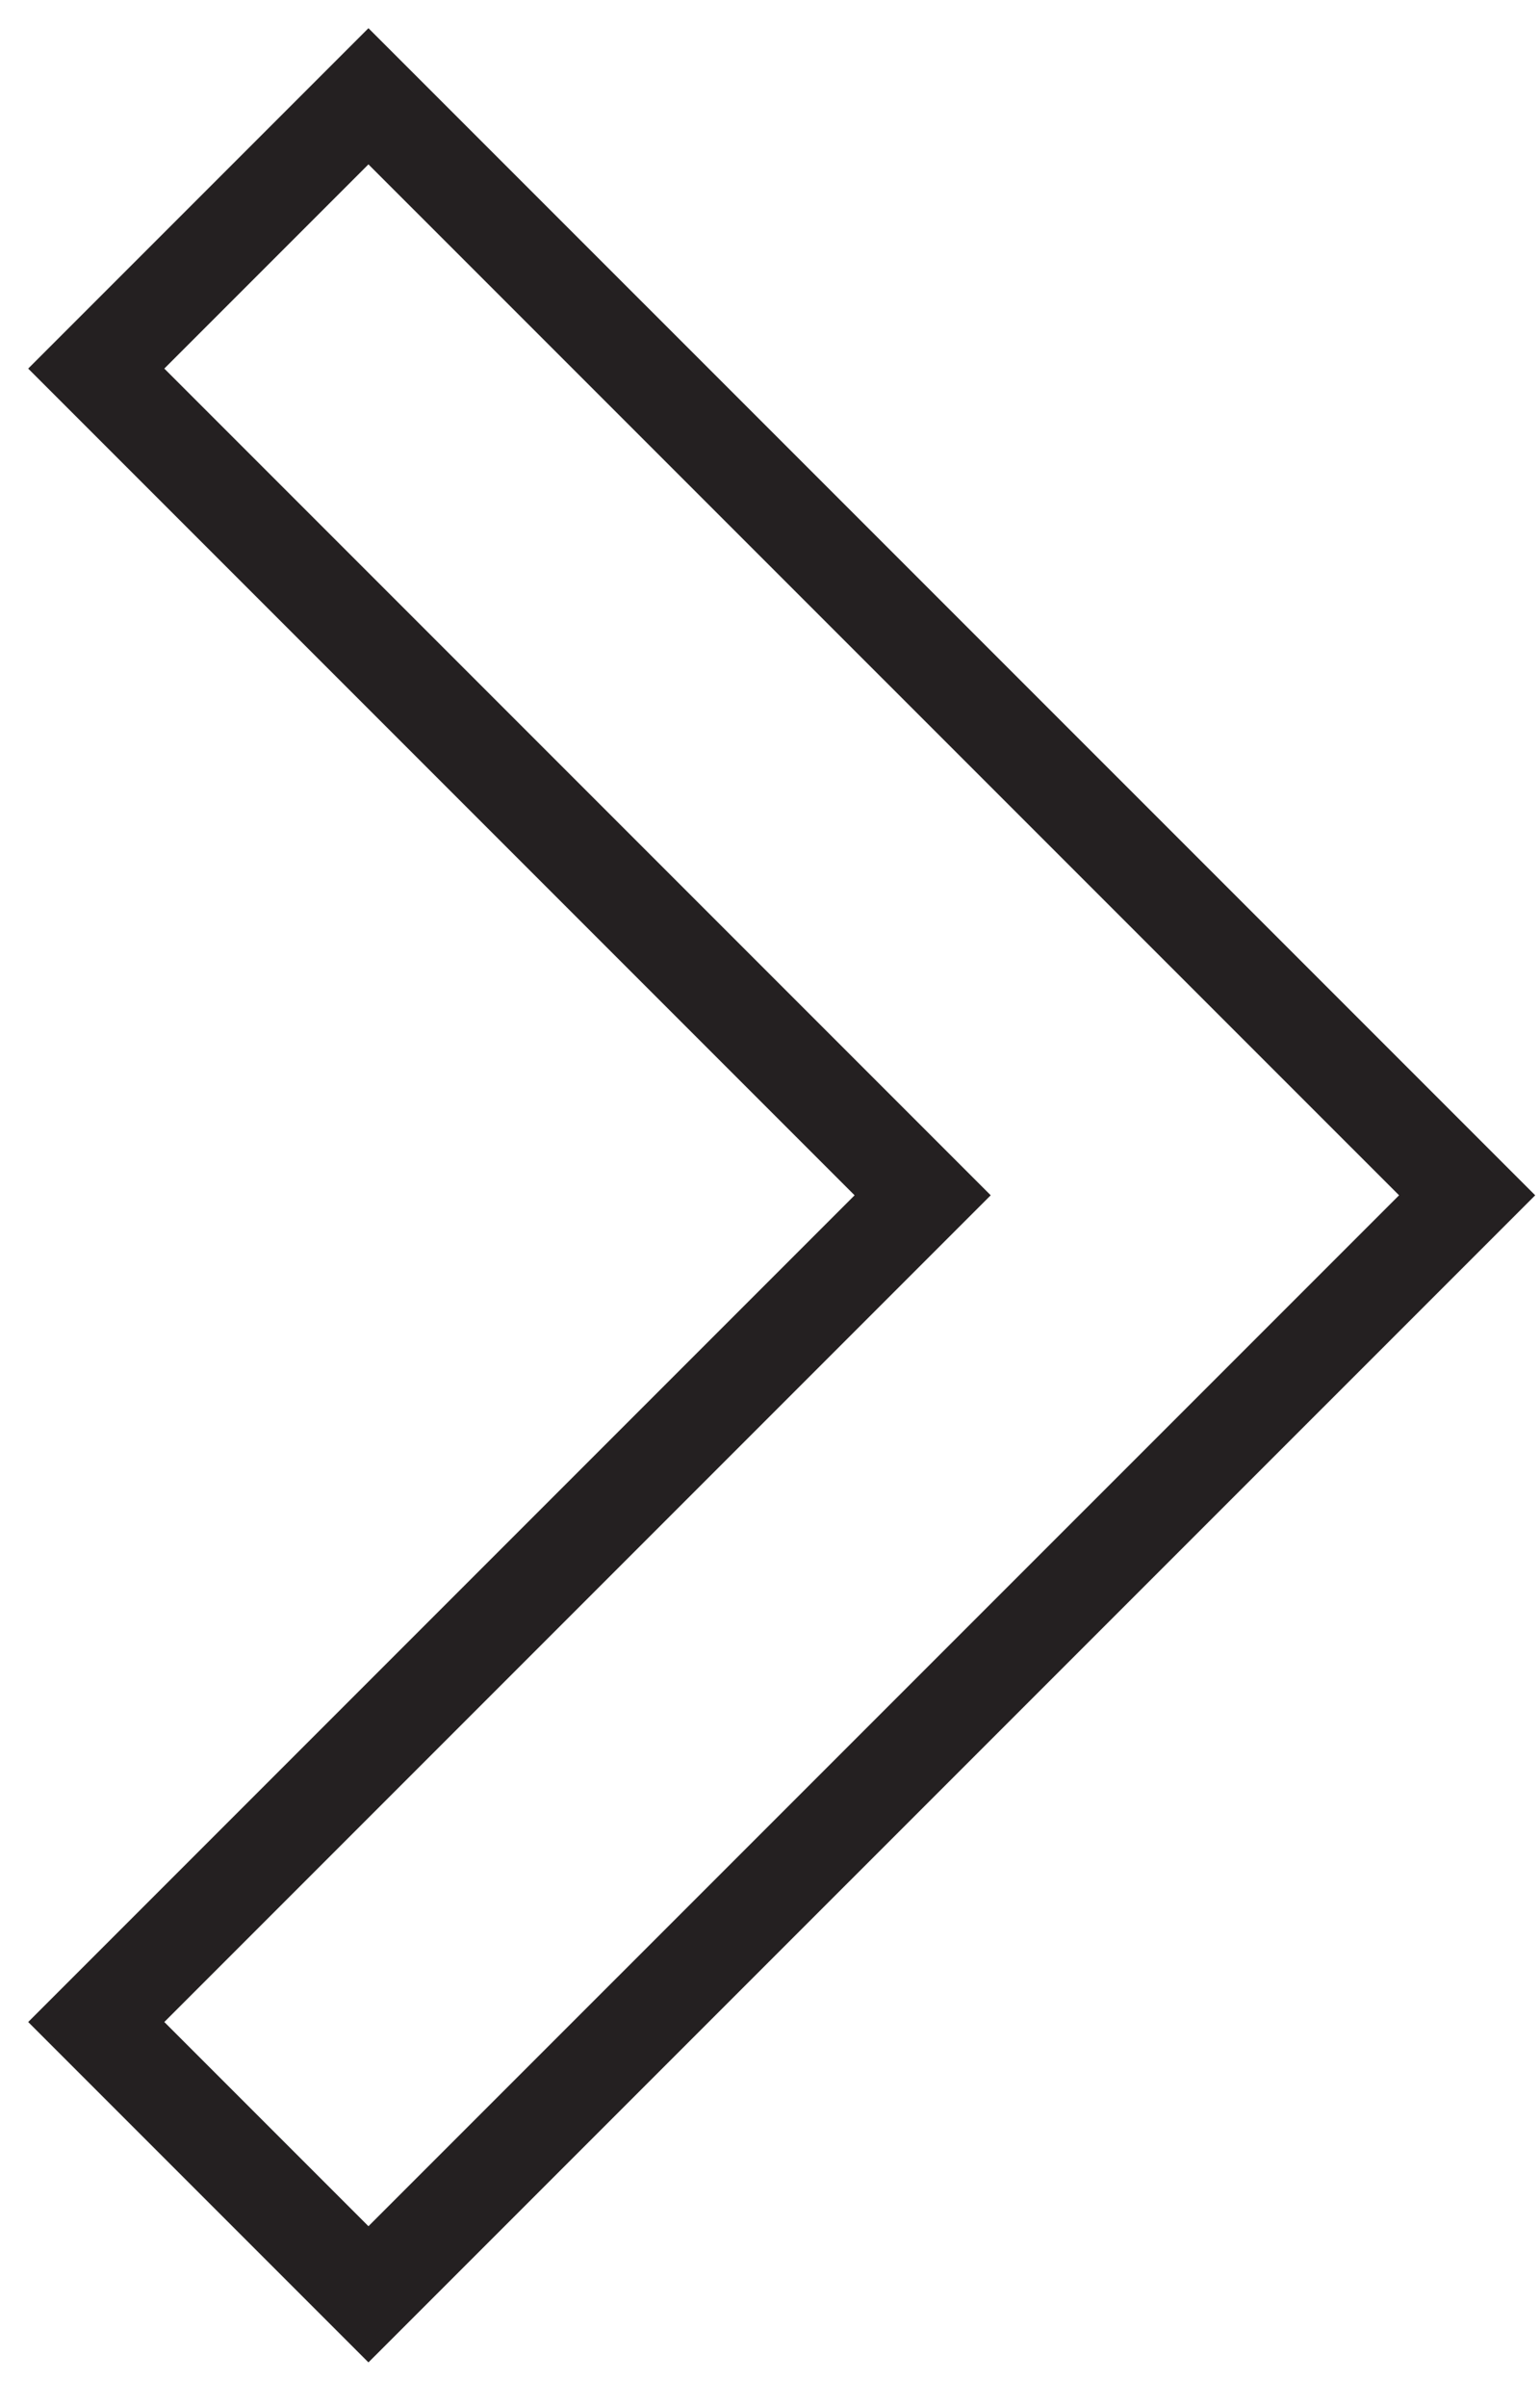 <svg width="16" height="25" viewBox="0 0 16 25" fill="none" xmlns="http://www.w3.org/2000/svg">
<path fill-rule="evenodd" clip-rule="evenodd" d="M15.243 12.414L3.828 23.828L1 21L9.586 12.414L1 3.828L3.828 1L15.243 12.414Z" stroke="#242021"/>
</svg>
